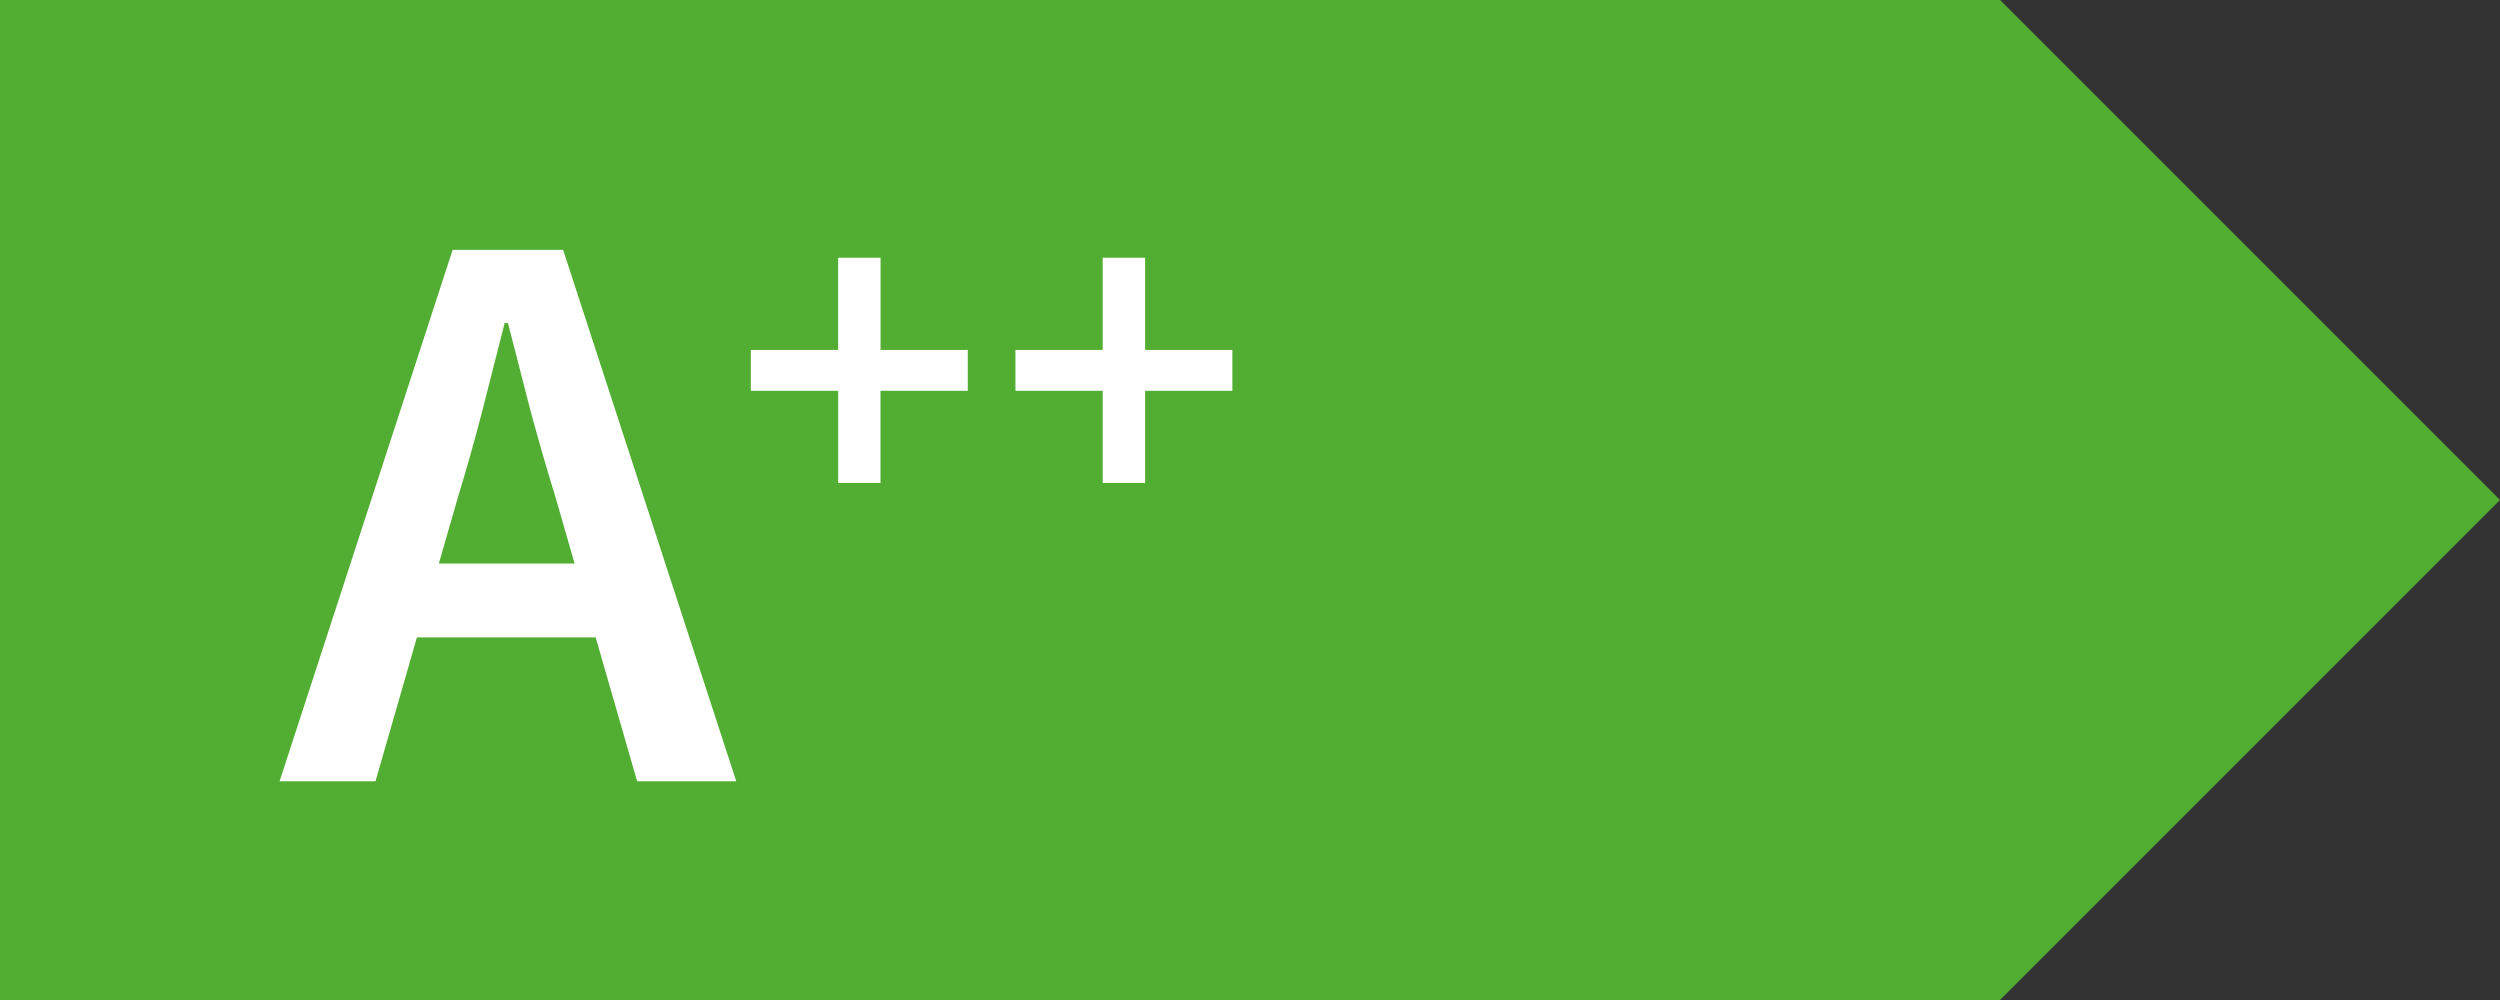 <svg xmlns="http://www.w3.org/2000/svg" fill="none" viewBox="0 0 60 24" height="24" width="60">
<rect x="0" y="0" width="60" height="24" fill="#333333" stroke="none"/>
<path fill="#52AE32" d="M0 0H48L60 12L48 24H0V0Z"></path>
<path fill="white" d="M10.982 11.964L10.533 13.524H13.79L13.341 11.964C13.128 11.272 12.927 10.576 12.737 9.877C12.555 9.162 12.373 8.454 12.191 7.752H12.112L11.566 9.897C11.386 10.59 11.191 11.279 10.981 11.964H10.982ZM6.71 18.75L10.863 5.997H13.515L17.67 18.75H15.291L14.296 15.298H10.006L9.012 18.75H6.71ZM20.116 11.592V9.38H18.02V8.398H20.115V6.186H21.133V8.398H23.227V9.38H21.132V11.592H20.116ZM26.465 11.592V9.38H24.371V8.398H26.465V6.186H27.483V8.398H29.577V9.38H27.483V11.592H26.465Z"></path>
</svg>
